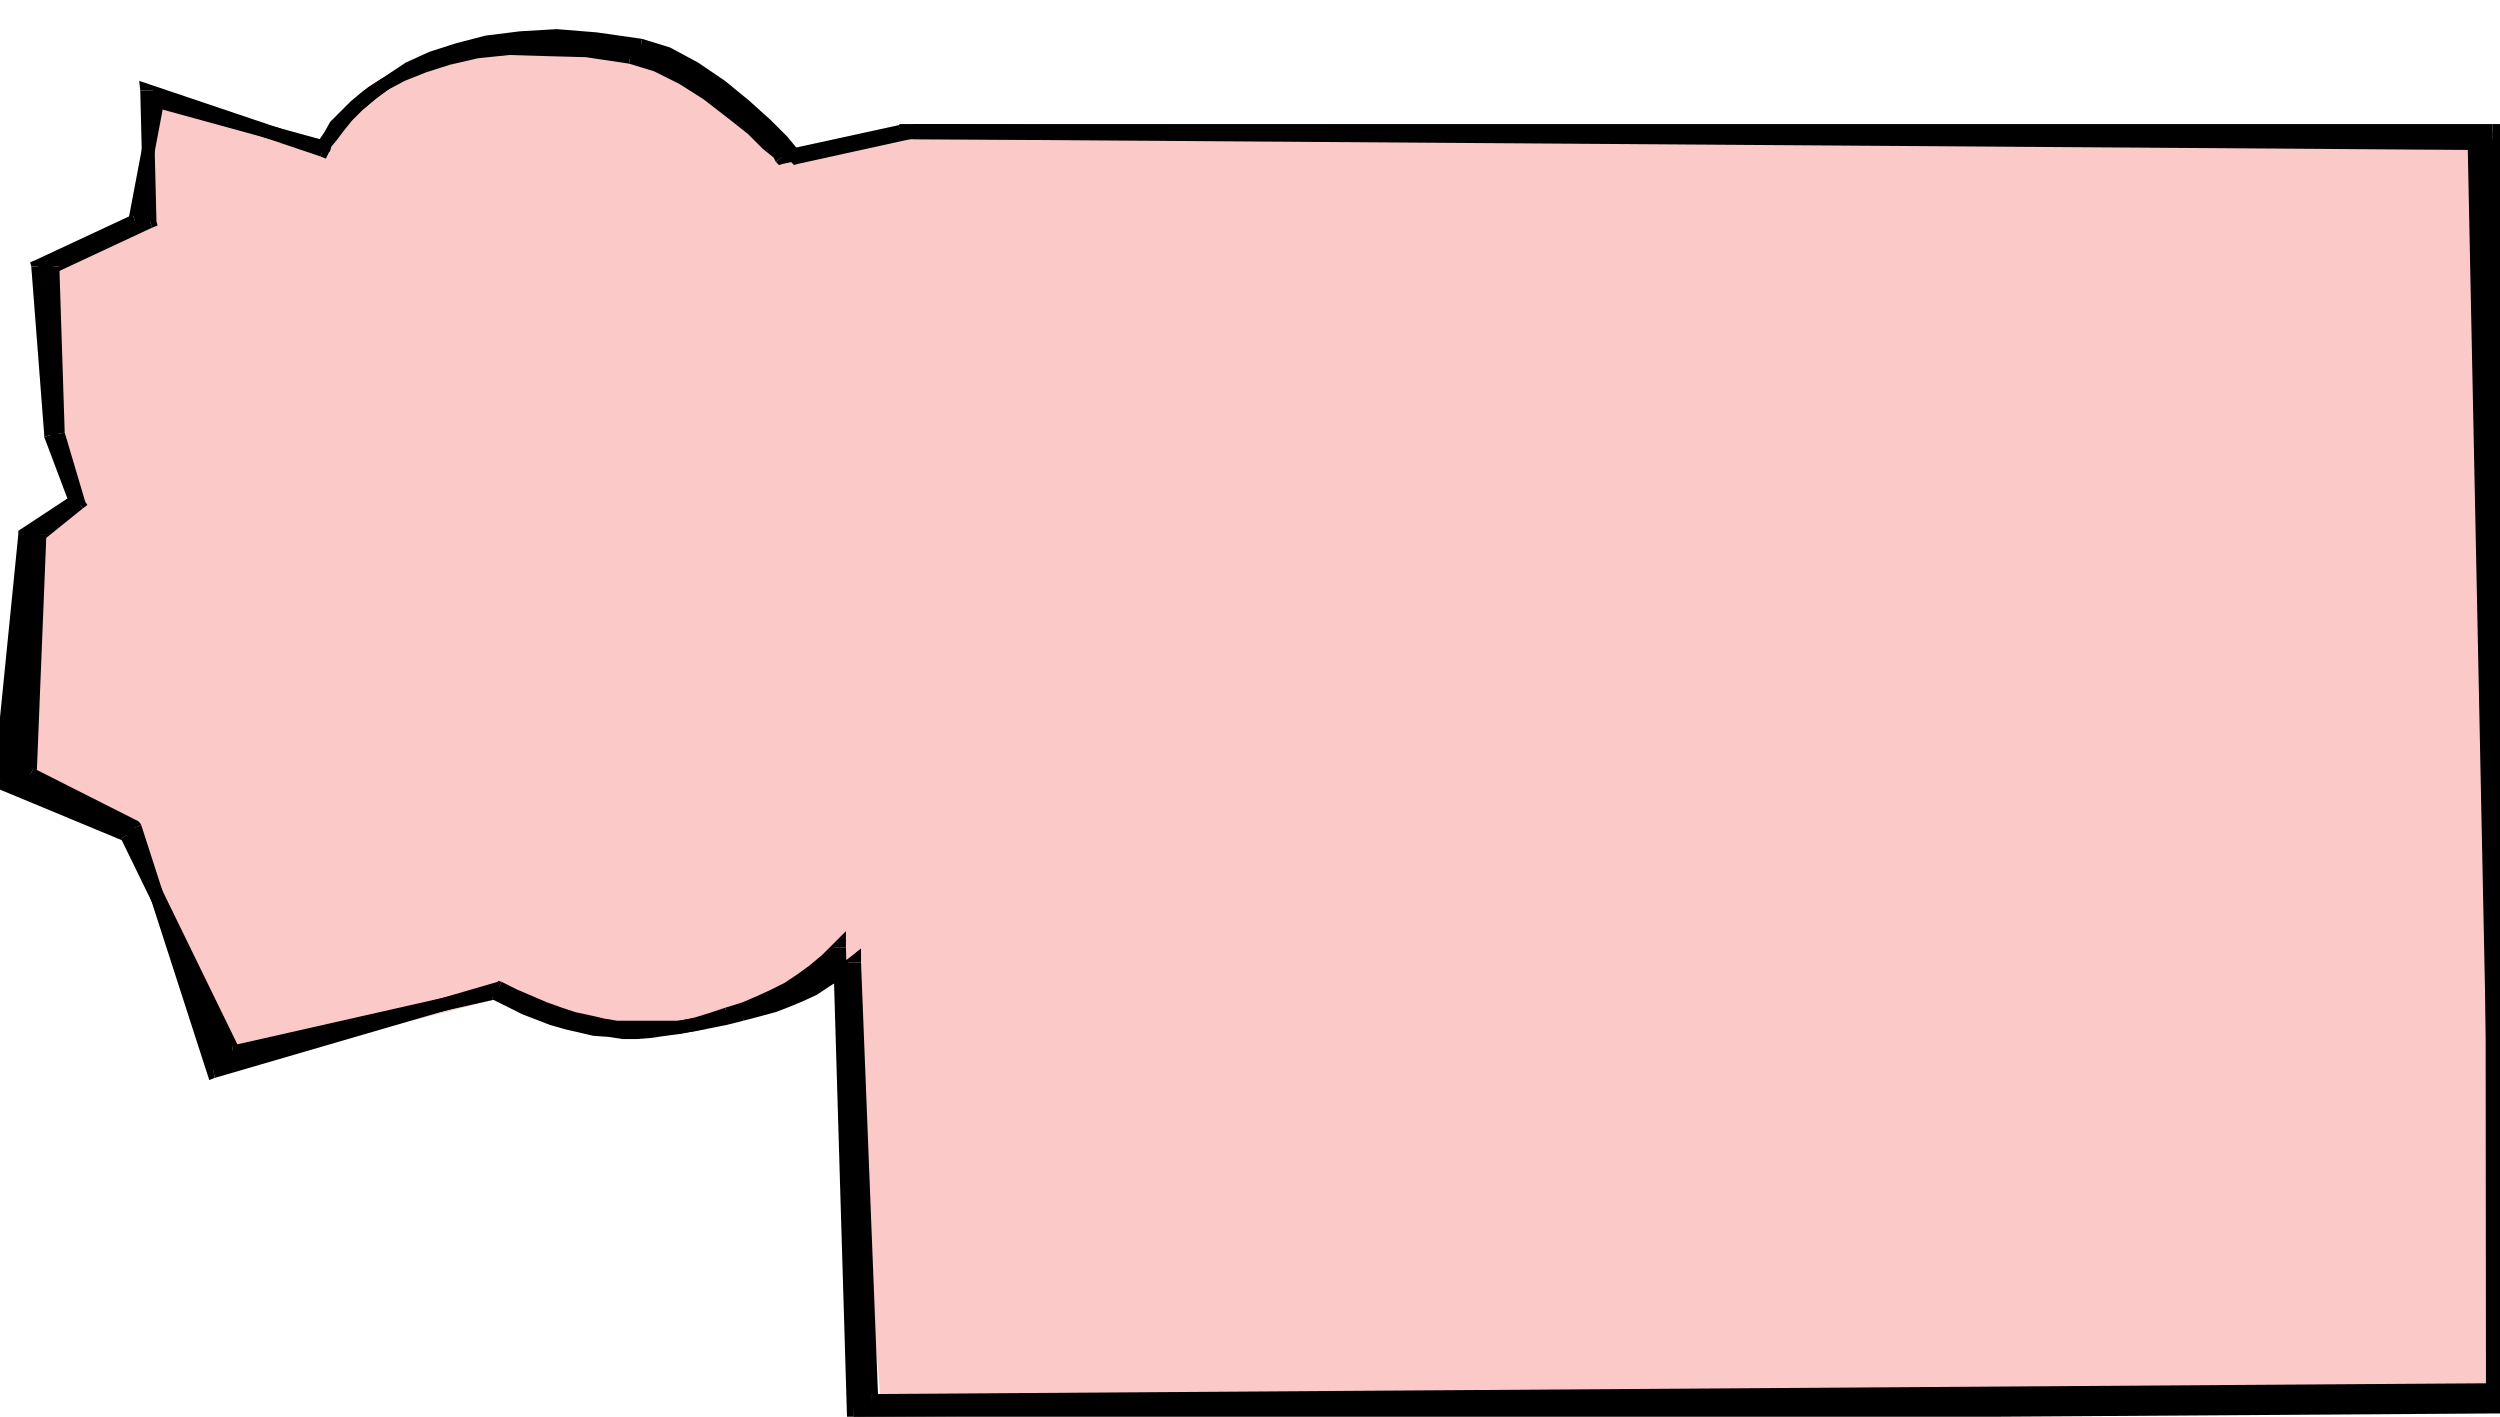 <svg xmlns="http://www.w3.org/2000/svg" width="2.317in" height="1.313in" fill-rule="evenodd" stroke-linecap="round" preserveAspectRatio="none" viewBox="0 0 2317 1313"><style>.pen1{stroke:none}.brush2{fill:#fcc9c9}.brush3{fill:#000}</style><path d="m834 122-110 24-3-4-10-9-14-14-19-15-22-17-23-15-25-12-24-7-41-6-37-2h-34l-30 3-26 6-23 7-20 8-18 10-14 10-12 10-10 9-8 9-5 8-4 6-2 4-1 1-153-42-21 111-90 42 12 156 24 63-48 29-9 223 110 56 83 210 252-64 14 7 13 5 14 6 13 4 13 4 13 3 12 2 13 1 13 1 13 1 13-1 14-1 14-2 14-3 14-3 15-4 17-5 16-5 14-6 13-6 13-8 13-8 13-10 14-11 35 415 1488-3V122H834z" class="pen1 brush2"/><path fill-rule="nonzero" d="m719 150 6 2 110-24-2-12-110 24 6 2-10 8 3 3 3-1z" class="pen1 brush2"/><path fill-rule="nonzero" d="m583 59 23 7 24 12 22 14 22 17 19 15 14 14 10 8 2 4 10-8-4-4-10-10-14-14-19-15-22-17-24-16-26-12-25-7z" class="pen1 brush2"/><path fill-rule="nonzero" d="m298 142 7-4h1l1-4 4-6 5-7 7-9 10-8 12-10 13-10 17-9 20-8 22-7 26-6 29-3 34 1 37 1 40 6 2-12-42-6-37-3-34 1-31 3-26 6-24 7-20 8-19 11-15 10-12 10-10 10-9 9-5 9-4 6-3 4-1 2 7-4-2 12 4 2 3-6z" class="pen1 brush2"/><path fill-rule="nonzero" d="m152 95-7 5 153 42 2-12-153-42-7 5 7-5-6-2-1 7z" class="pen1 brush2"/><path fill-rule="nonzero" d="m127 211 4-5 21-111-12-2-21 111 4-5 4 12 4-2v-3z" class="pen1 brush2"/><path fill-rule="nonzero" d="m41 247-4 6 90-42-4-12-90 42-4 6 4-6-5 2 1 4z" class="pen1 brush2"/><path fill-rule="nonzero" d="M53 401v2L41 247H29l12 156v2-2 2z" class="pen1 brush2"/><path fill-rule="nonzero" d="m74 471 3-7-24-63-12 4 24 63 3-7 6 10 5-3-2-4z" class="pen1 brush2"/><path fill-rule="nonzero" d="m29 495-3 5 48-29-6-10-48 29-3 5 3-5-3 1v4z" class="pen1 brush2"/><path fill-rule="nonzero" d="m17 712 3 6 9-223H17L8 718l3 6-3-6-1 4 4 2z" class="pen1 brush2"/><path fill-rule="nonzero" d="m130 772-3-4-110-56-6 12 110 56-3-4 12-4-1-3-2-1z" class="pen1 brush2"/><path fill-rule="nonzero" d="m206 978 7 4-83-210-12 4 83 210 7 4-7-4 2 6 5-2z" class="pen1 brush2"/><path fill-rule="nonzero" d="M462 914h-4l-252 64 2 12 252-64h-4l6-12-3-1-1 1z" class="pen1 brush2"/><path fill-rule="nonzero" d="m673 934-15 4-14 3-14 3-13 2-14 1h-26l-13-1-13-1-11-2-13-3-12-4-13-4-14-6-13-5-13-7-6 12 15 7 13 5 14 6 13 4 14 4 13 3 13 2 13 1 13 1 13 2 13-2 14-1 15-2 14-3 14-3 15-4z" class="pen1 brush2"/><path fill-rule="nonzero" d="m793 881-10-5-14 11-12 10-13 8-13 7-12 6-14 6-16 5-16 5 2 12 18-5 16-5 14-6 14-6 13-9 13-8 14-10 14-11-10-5h12l-1-13-9 8z" class="pen1 brush2"/><path fill-rule="nonzero" d="m822 1289 6 7-35-415h-12l35 415 6 7-6-7v6l6 1z" class="pen1 brush2"/><path fill-rule="nonzero" d="m2303 1293 7-7-1488 3v14l1488-3 7-7-7 7h7v-7z" class="pen1 brush2"/><path fill-rule="nonzero" d="m2310 129-7-7v1171h14V122l-7-7 7 7v-7h-7z" class="pen1 brush2"/><path fill-rule="nonzero" d="m835 128-1 1h1476v-14H834l-1 1 1-1-1 1z" class="pen1 brush2"/><path d="m2311 1303-1-1181H834l-110 24-3-4-10-9-14-14-19-15-22-17-23-15-25-12-24-7-41-6-37-2h-34l-30 3-26 6-23 7-20 8-18 10-14 10-12 10-10 9-8 9-5 8-4 6-2 4-1 1-153-42-21 111-90 42 12 156 23 61-47 31L0 725l118 49 98 201 243-55 14 7 13 7 13 5 13 5 13 4 13 3 13 3 13 1 13 1h26l14-2 14-2 14-3 14-4 15-5 16-5 14-6 14-6 12-7 12-8 12-8 12-10 12-12 13 435 1519-10h7l-24-1171-1446-10-109 24-4-4-9-11-15-15-20-18-22-18-24-17-25-13-25-8-41-6-37-2-34 1-31 4-27 7-24 8-21 10-18 11-16 11-13 11-11 11-8 10-6 8-5 7-2 4-1 2-163-55 3 121-90 42 5 155 19 64-36 29-9 223 97 49 73 226 264-77 15 7 14 6 14 6 14 5 13 4 14 3 13 3 13 2 14 1h27l15-1 14-2 15-3 15-3 16-4 15-4 14-4 13-5 12-5 12-6 12-7 13-8 13-9 16 407 1502-10 1 14z" class="pen1 brush3"/><path fill-rule="nonzero" d="m2310 129-7-7 1 1181h14l-1-1181-7-7 7 7v-7h-7z" class="pen1 brush3"/><path fill-rule="nonzero" d="m835 128-1 1h1476v-14H834l-1 1 1-1-1 1z" class="pen1 brush3"/><path fill-rule="nonzero" d="m719 150 6 2 110-24-2-12-110 24 6 2-10 8 3 3 3-1z" class="pen1 brush3"/><path fill-rule="nonzero" d="m583 59 23 7 24 12 22 14 22 17 19 15 14 14 10 8 2 4 10-8-4-4-10-10-14-14-19-15-22-17-24-16-26-12-25-7z" class="pen1 brush3"/><path fill-rule="nonzero" d="m298 142 7-4h1l1-4 4-6 5-7 7-9 10-8 12-10 13-10 17-9 20-8 22-7 26-6 29-3 34 1 37 1 40 6 2-12-42-6-37-3-34 1-31 3-26 6-24 7-20 8-19 11-15 10-12 10-10 10-9 9-5 9-4 6-3 4-1 2 7-4-2 12 4 2 3-6z" class="pen1 brush3"/><path fill-rule="nonzero" d="m152 95-7 5 153 42 2-12-153-42-7 5 7-5-6-2-1 7z" class="pen1 brush3"/><path fill-rule="nonzero" d="m127 211 4-5 21-111-12-2-21 111 4-5 4 12 4-2v-3z" class="pen1 brush3"/><path fill-rule="nonzero" d="m41 247-4 6 90-42-4-12-90 42-4 6 4-6-5 2 1 4z" class="pen1 brush3"/><path fill-rule="nonzero" d="M53 401v2L41 247H29l12 156v2-2 2z" class="pen1 brush3"/><path fill-rule="nonzero" d="m73 469 3-7-23-61-12 4 23 61 3-7 6 10 5-3-2-4z" class="pen1 brush3"/><path fill-rule="nonzero" d="m29 495-3 5 47-31-6-10-47 31-3 5 3-5-3 2v3z" class="pen1 brush3"/><path fill-rule="nonzero" d="m2 719 4 6 23-230H17L-6 725l4 6-4-6-1 4 5 2z" class="pen1 brush3"/><path fill-rule="nonzero" d="m124 771-4-3L2 719l-4 12 118 49-4-3 12-6-1-2-3-1z" class="pen1 brush3"/><path fill-rule="nonzero" d="m215 969 7 3-98-201-12 6 98 201 7 3-7-3 3 5 4-2z" class="pen1 brush3"/><path fill-rule="nonzero" d="M462 914h-4l-243 55 2 12 243-55h-4l6-12-2-1-2 1z" class="pen1 brush3"/><path fill-rule="nonzero" d="m672 934-15 5-13 4-14 3-13 2-14 2-13-1h-26l-12-1-13-3-13-3-12-4-13-5-13-5-12-7-14-7-6 12 14 7 14 7 13 5 13 5 14 4 13 3 13 3 14 1 13 2h13l13-1 14-2 15-2 14-3 15-4 15-5z" class="pen1 brush3"/><path fill-rule="nonzero" d="m784 878-10-5-12 12-12 10-11 8-12 8-12 6-13 6-14 6-16 5 4 12 16-5 14-6 15-6 12-8 12-8 13-8 12-10 12-12-10-5h12v-15l-10 10z" class="pen1 brush3"/><path fill-rule="nonzero" d="m791 1306 6 7-13-435h-12l13 435 6 7-6-7v7l6-1z" class="pen1 brush3"/><path fill-rule="nonzero" d="m2310 1296-1519 10v14l1519-10zm1 7 6-7h-7v14h7l6-7-6 7h7l-1-7z" class="pen1 brush3"/><path fill-rule="nonzero" d="m2293 139-6-7 24 1171h12l-24-1171-6-7 6 7v-6h-6z" class="pen1 brush3"/><path fill-rule="nonzero" d="m848 128-1 1 1446 10v-14L847 115l-1 1h1v-1l-1 1z" class="pen1 brush3"/><path fill-rule="nonzero" d="m733 150 6 2 109-24-2-12-109 24 6 2-10 8 3 3 3-1z" class="pen1 brush3"/><path fill-rule="nonzero" d="m593 48 24 8 24 12 23 17 22 18 20 18 14 14 9 11 4 4 10-8-4-4-9-11-16-16-20-18-22-18-25-17-26-14-26-8z" class="pen1 brush3"/><path fill-rule="nonzero" d="m297 145 8-4 1-1 1-4 5-6 6-8 8-10 10-10 13-11 15-11 18-10 20-10 23-8 27-7 30-4h34l37 1 40 6 2-12-42-6-37-3-34 2-32 4-27 7-25 8-22 10-18 12-17 11-13 11-12 12-8 10-6 8-5 8-3 4-1 3 8-4-4 12 5 2 3-6z" class="pen1 brush3"/><path fill-rule="nonzero" d="m142 84-8 6 163 55 4-12-163-55-8 6 8-6-9-3 1 9z" class="pen1 brush3"/><path fill-rule="nonzero" d="m141 211 4-6-3-121h-12l3 121 4-6 4 12 5-2-1-4z" class="pen1 brush3"/><path fill-rule="nonzero" d="m55 247-4 6 90-42-4-12-90 42-4 6 4-6-5 2 1 4z" class="pen1 brush3"/><path fill-rule="nonzero" d="M60 401v1l-5-155H43l5 155v1-1 1z" class="pen1 brush3"/><path fill-rule="nonzero" d="m77 471 2-6-19-64-12 2 19 64 2-6 8 10 4-3-2-3z" class="pen1 brush3"/><path fill-rule="nonzero" d="m43 495-2 5 36-29-8-10-36 29-2 5 2-5-2 2v3z" class="pen1 brush3"/><path fill-rule="nonzero" d="m31 712 3 6 9-223H31l-9 223 3 6-3-6-1 4 4 2z" class="pen1 brush3"/><path fill-rule="nonzero" d="m131 765-3-4-97-49-6 12 97 49-3-4 12-4-1-2-2-2z" class="pen1 brush3"/><path fill-rule="nonzero" d="m197 987 7 4-73-226-12 4 73 226 7 4-7-4 2 6 5-2z" class="pen1 brush3"/><path fill-rule="nonzero" d="M465 910h-4l-264 77 2 12 264-77h-4l6-12-3-1-1 1z" class="pen1 brush3"/><path fill-rule="nonzero" d="m687 934-16 4-15 3-15 3-13 2h-56l-12-2-13-3-14-3-12-4-14-5-14-6-14-6-14-7-6 12 16 7 14 6 14 6 14 5 14 4 14 3 13 3 14 2 14 2h27l15-2 15-2 15-3 15-3 16-4z" class="pen1 brush3"/><path fill-rule="nonzero" d="m798 892-10-5-12 9-13 8-12 6-11 6-12 5-13 5-13 4-15 4 2 12 15-4 15-4 13-5 12-5 13-6 12-8 13-8 14-9-10-5h12v-13l-10 8z" class="pen1 brush3"/><path fill-rule="nonzero" d="m808 1292 6 7-16-407h-12l16 407 6 7-6-7v7l6-1z" class="pen1 brush3"/><path fill-rule="nonzero" d="m2316 1289-6-7-1502 10v14l1502-10-6-7h12v-7l-6 1z" class="pen1 brush3"/><path fill-rule="nonzero" d="M2304 1303h13l-1-14h-12l1 14h13z" class="pen1 brush3"/></svg>
